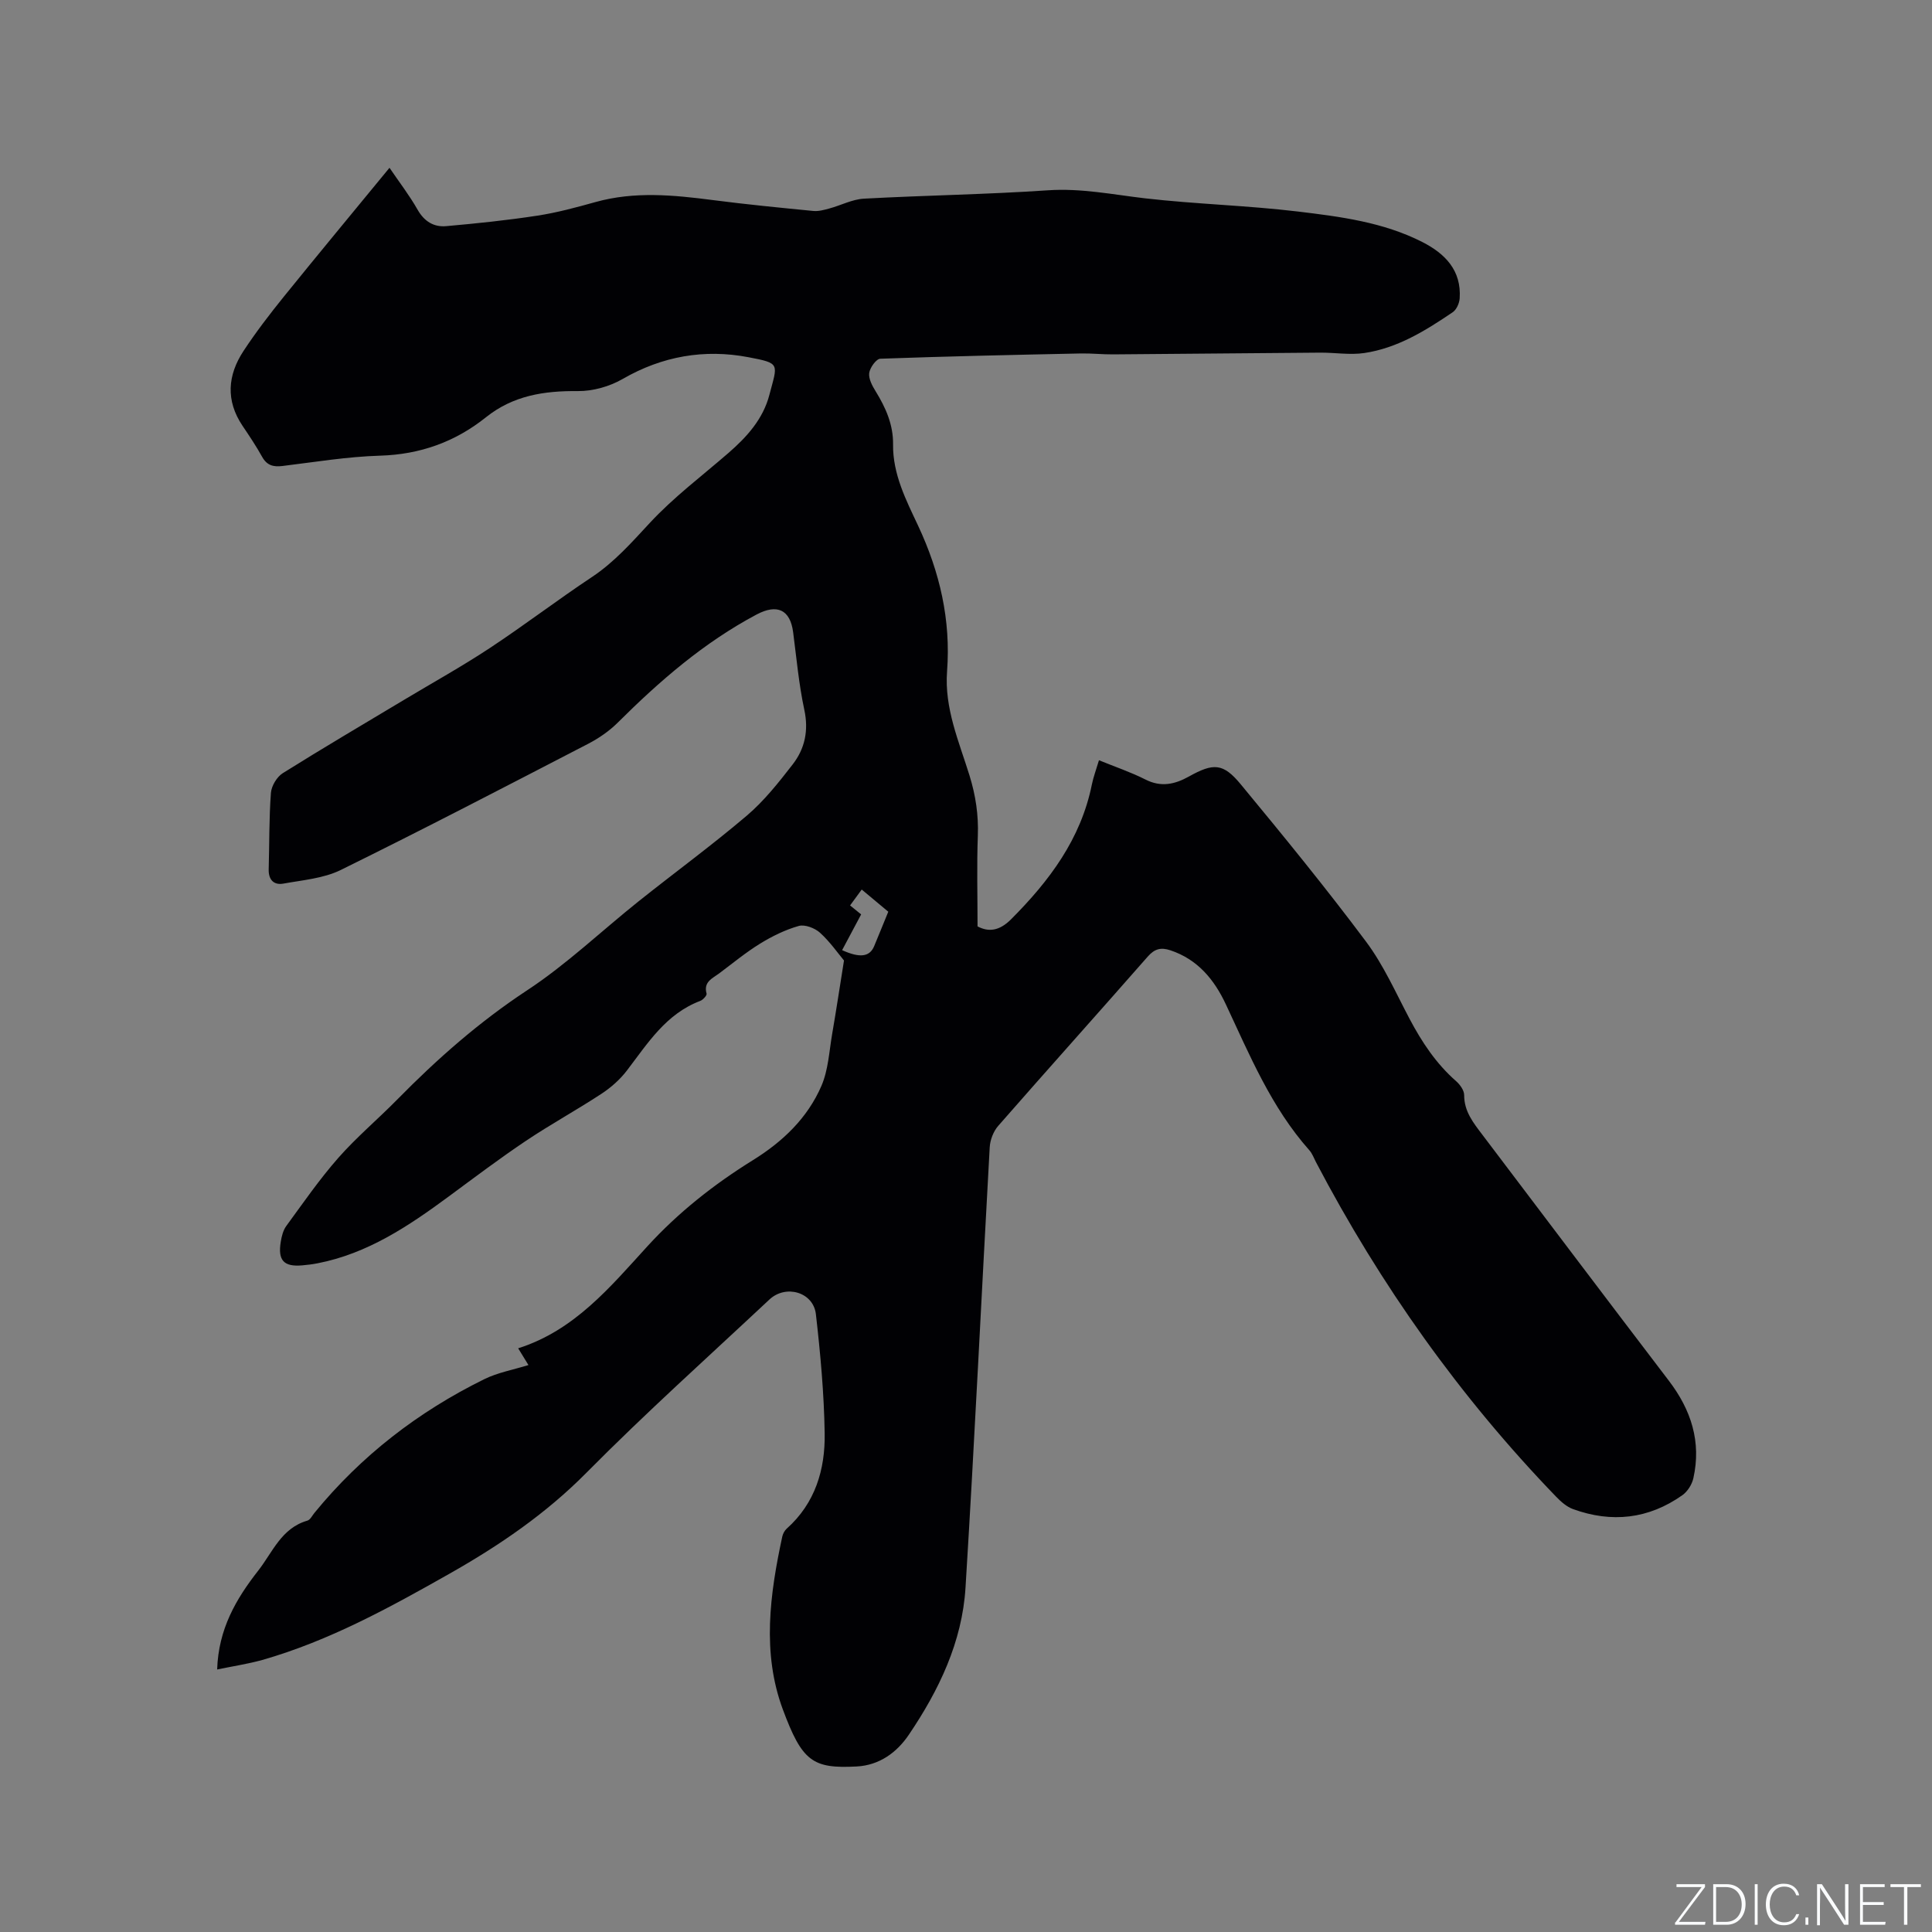 <svg enable-background="new 0 0 400 400" viewBox="0 0 400 400" xmlns="http://www.w3.org/2000/svg"><rect x="0" y="0" width="400" height="400" fill="#808080" stroke="none"/><g fill="#fafbfc"><path d="m346.9 398 5.4-7.3h-5.2v-.6h5.9v.6l-5.4 7.2h5.5l-.1.6h-6.2v-.5z"/><path d="m354.7 390.1h2.8c2.3 0 3.9 1.6 3.9 4.1s-1.6 4.3-3.9 4.3h-2.8zm.6 7.8h2c2.2 0 3.3-1.6 3.3-3.6 0-1.8-1-3.6-3.3-3.6h-2z"/><path d="m363.9 390.1v8.4h-.6v-8.4z"/><path d="m372.5 396.3c-.4 1.3-1.4 2.3-3.2 2.3-2.4 0-3.7-1.9-3.7-4.3 0-2.3 1.2-4.3 3.7-4.3 1.8 0 2.9 1 3.2 2.4h-.6c-.4-1.1-1.1-1.8-2.5-1.8-2.1 0-3 1.9-3 3.7s.9 3.7 3 3.7c1.4 0 2.1-.7 2.5-1.7z"/><path d="m373.8 398.5v-1.5h.6v1.5z"/><path d="m376.2 398.5v-8.4h1c1.3 2 4.4 6.7 4.9 7.6-.1-1.2-.1-2.4-.1-3.8v-3.8h.7v8.4h-.9c-1.2-1.9-4.4-6.8-5-7.7.1 1.1 0 2.3 0 3.9v3.9h-.6z"/><path d="m390 394.4h-4.3v3.5h4.7l-.1.6h-5.2v-8.4h5.1v.6h-4.5v3.1h4.3z"/><path d="m394.2 390.7h-2.8v-.6h6.3v.6h-2.8v7.8h-.7z"/></g><path d="m44.96 345.65c.26-8.37 3.91-14.6 8.48-20.44 3.01-3.84 4.81-8.83 10.2-10.38.59-.17 1-1.04 1.46-1.6 9.67-11.83 21.49-20.95 35.15-27.68 2.8-1.38 6-1.95 9.16-2.93-.65-1.06-1.3-2.12-2.13-3.47 11.66-3.7 19.03-12.66 26.73-21.09 6.43-7.04 13.8-12.85 21.84-17.84 6.21-3.85 11.33-8.73 14.22-15.41 1.42-3.29 1.6-7.13 2.22-10.74.85-4.92 1.59-9.86 2.45-15.21-1.26-1.5-2.9-3.88-4.98-5.76-1.07-.96-3.13-1.75-4.39-1.39-2.8.79-5.52 2.13-8.02 3.67-2.97 1.83-5.68 4.08-8.48 6.17-1.39 1.03-3.26 1.74-2.58 4.17.1.36-.73 1.28-1.3 1.5-7.1 2.68-10.88 8.77-15.18 14.4-1.43 1.88-3.31 3.54-5.29 4.84-5.13 3.37-10.55 6.33-15.65 9.75-5.44 3.65-10.67 7.6-15.94 11.49-8.31 6.13-16.82 11.85-27.22 13.86-1.04.2-2.09.33-3.14.42-3.81.33-5.08-1.02-4.44-4.89.18-1.13.49-2.37 1.14-3.26 3.49-4.77 6.86-9.66 10.75-14.08 3.77-4.29 8.19-8 12.2-12.08 8.26-8.41 16.99-16.1 26.92-22.64 8.18-5.38 15.37-12.27 23.06-18.41 7.46-5.95 15.17-11.59 22.43-17.76 3.58-3.05 6.58-6.85 9.48-10.59 2.54-3.27 3.34-7.03 2.41-11.34-1.13-5.27-1.61-10.68-2.31-16.04-.61-4.68-3.33-5.92-7.59-3.65-10.89 5.79-20.05 13.74-28.72 22.37-1.76 1.75-3.92 3.24-6.14 4.39-17.02 8.81-34.02 17.66-51.21 26.12-3.56 1.75-7.86 2.09-11.87 2.82-1.98.36-3.11-.78-3.05-2.96.15-5.28.07-10.56.46-15.82.11-1.44 1.23-3.31 2.45-4.08 8.33-5.22 16.81-10.2 25.24-15.26 5.89-3.53 11.91-6.87 17.63-10.65 7.16-4.73 13.99-9.95 21.14-14.7 4.66-3.1 8.21-7.14 11.97-11.19 4.92-5.31 10.8-9.73 16.3-14.5 3.82-3.32 7.16-7.01 8.47-12.02 1.7-6.49 2.39-6.53-4.37-7.81-9.06-1.72-17.8-.23-26 4.51-2.7 1.56-6.17 2.54-9.27 2.51-6.99-.07-13.41.91-19.05 5.43-6.37 5.09-13.61 7.69-21.9 7.94-6.76.2-13.49 1.32-20.23 2.14-1.88.23-3.21-.12-4.2-1.9-1.23-2.22-2.65-4.33-4.07-6.44-3.5-5.22-3.08-10.47.22-15.48 2.55-3.88 5.4-7.59 8.32-11.21 7.13-8.82 14.38-17.55 21.9-26.71 2.04 3 4.14 5.72 5.82 8.68 1.39 2.44 3.37 3.63 5.93 3.4 6.3-.56 12.6-1.21 18.85-2.17 4.07-.62 8.08-1.71 12.06-2.82 8.07-2.25 16.14-1.46 24.26-.41 6.93.9 13.9 1.58 20.86 2.26 1.07.1 2.23-.23 3.3-.52 2.4-.65 4.74-1.9 7.15-2.03 12.69-.69 25.41-.87 38.09-1.73 6.86-.47 13.41.88 20.1 1.66 10.51 1.21 21.13 1.47 31.63 2.73 8.8 1.06 17.71 2.2 25.79 6.32 4.71 2.4 8.12 5.87 7.73 11.66-.07 1.01-.65 2.34-1.44 2.87-5.63 3.82-11.44 7.43-18.3 8.45-2.98.44-6.09-.1-9.13-.08-14.29.1-28.58.26-42.86.36-2.22.02-4.44-.23-6.65-.19-13.86.29-27.72.59-41.57 1.09-.85.03-2.15 1.85-2.3 2.96-.15 1.19.63 2.65 1.33 3.78 2.09 3.39 3.66 6.91 3.61 10.99-.08 6.17 2.7 11.55 5.19 16.85 4.5 9.62 6.79 19.53 5.99 30.13-.58 7.66 2.47 14.55 4.65 21.59 1.27 4.11 1.88 8.16 1.72 12.46-.23 6.13-.06 12.27-.06 18.77 2.26 1.19 4.49.99 6.95-1.48 7.92-7.94 14.44-16.61 16.72-27.9.31-1.54.88-3.04 1.47-5.02 3.3 1.35 6.57 2.45 9.62 3.99 3.24 1.65 6.09 1 9-.62 5.07-2.83 7.08-2.81 10.73 1.61 8.84 10.69 17.62 21.44 25.92 32.54 3.65 4.87 6.17 10.6 9.04 16.03 2.55 4.82 5.5 9.27 9.64 12.9.81.71 1.66 1.91 1.66 2.88-.01 3.38 1.9 5.74 3.75 8.18 12.86 16.98 25.69 34 38.61 50.93 4.63 6.06 6.78 12.67 5.09 20.22-.29 1.29-1.2 2.74-2.27 3.5-7 4.95-14.64 5.79-22.65 2.88-1.3-.47-2.49-1.53-3.49-2.56-19.94-20.66-36.38-43.84-49.71-69.25-.44-.84-.77-1.8-1.39-2.49-7.87-8.86-12.33-19.64-17.27-30.18-2.4-5.13-5.82-9.32-11.49-11.21-1.95-.65-3.26-.33-4.69 1.3-10.28 11.72-20.7 23.32-30.96 35.05-1 1.14-1.68 2.92-1.76 4.44-1.7 30.38-3.13 60.78-5.01 91.15-.69 11.25-5.5 21.26-11.75 30.49-2.5 3.69-6.11 6.3-10.78 6.55-9.12.48-11.29-1.03-15.3-11.83-4.34-11.69-2.68-23.83-.11-35.76.13-.58.46-1.23.9-1.63 5.93-5.28 8-12.27 7.88-19.76-.13-8.23-.88-16.48-1.82-24.67-.53-4.57-6.23-6.21-9.63-3.02-12.69 11.89-25.65 23.5-37.87 35.85-8.41 8.5-18.02 15.05-28.27 20.86-12.45 7.05-24.99 13.95-38.85 17.91-3.01.83-6.14 1.3-9.34 1.97zm133.45-161.48c-.87 1.19-1.59 2.18-2.41 3.29.88.71 1.56 1.27 2.29 1.86-1.38 2.59-2.66 4.99-3.94 7.4 3.7 1.67 5.71 1.4 6.64-.84.96-2.29 1.88-4.6 2.92-7.12-1.68-1.41-3.51-2.94-5.5-4.59z" fill="#010104"/></svg>